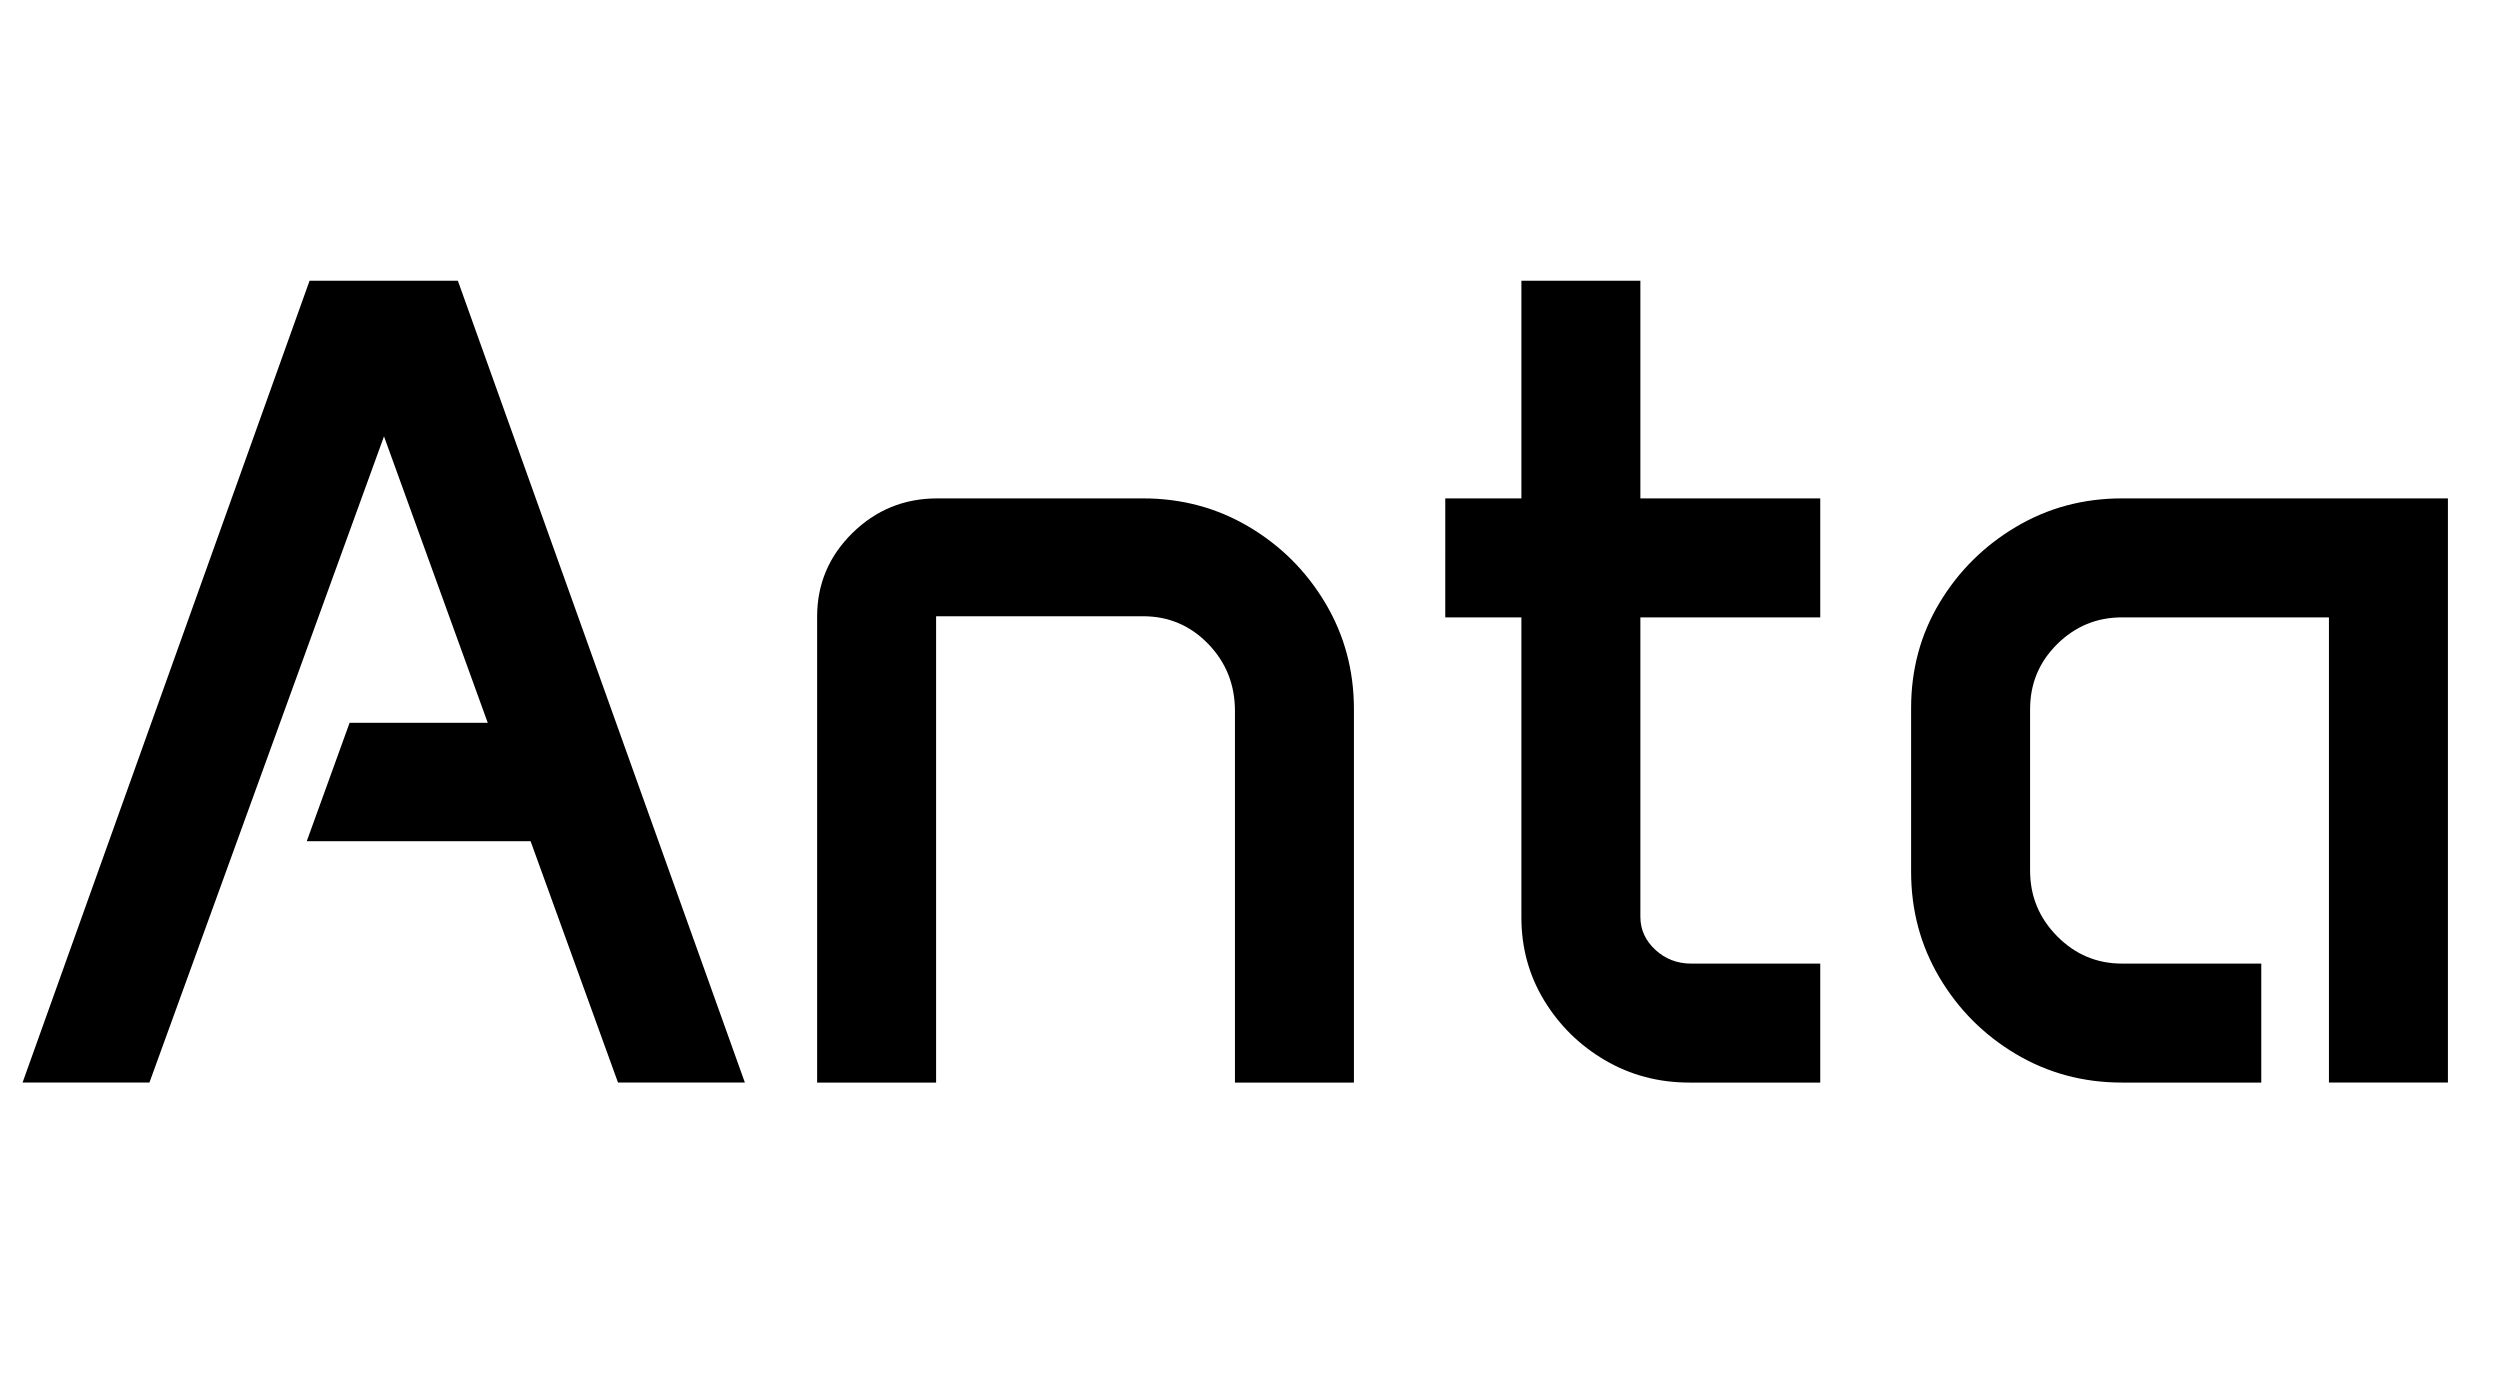 <svg width="35.469" height="19.531" viewBox="0 0 35.469 19.531" xmlns="http://www.w3.org/2000/svg"><path transform="translate(0 15.359) scale(.008 -.008)" d="M549 1422H812L1321 0H1096L941 428H544L620 638H865L681 1146L265 0H40Z"/><path transform="translate(10.633 15.359) scale(.008 -.008)" d="m120 826q0 87 62.5 148.5t150.5 61.5h365q103 0 188-50.5t135.5-135.5 50.5-188v-662h-211v659q0 70-47.5 119t-115.5 49h-367v-827h-211z"/><path transform="translate(19.945 15.359) scale(.008 -.008)" d="m70 1036h135v386h211v-386h319v-211h-319v-531q0-34 26.5-58.5t63.5-24.5h229v-211h-232q-82 0-149.5 39.5t-108 106-40.5 147.5v532h-135z"/><path transform="translate(26.234 15.359) scale(.008 -.008)" d="m110 664q0 103 50.5 187t135.5 134.5 188 50.5h578v-1036h-211v825h-367q-67 0-115-47.5t-48-115.5v-286q0-68 48-116.5t115-48.5h247v-211h-247q-103 0-188 50.5t-135.5 135.5-50.5 188z"/></svg>